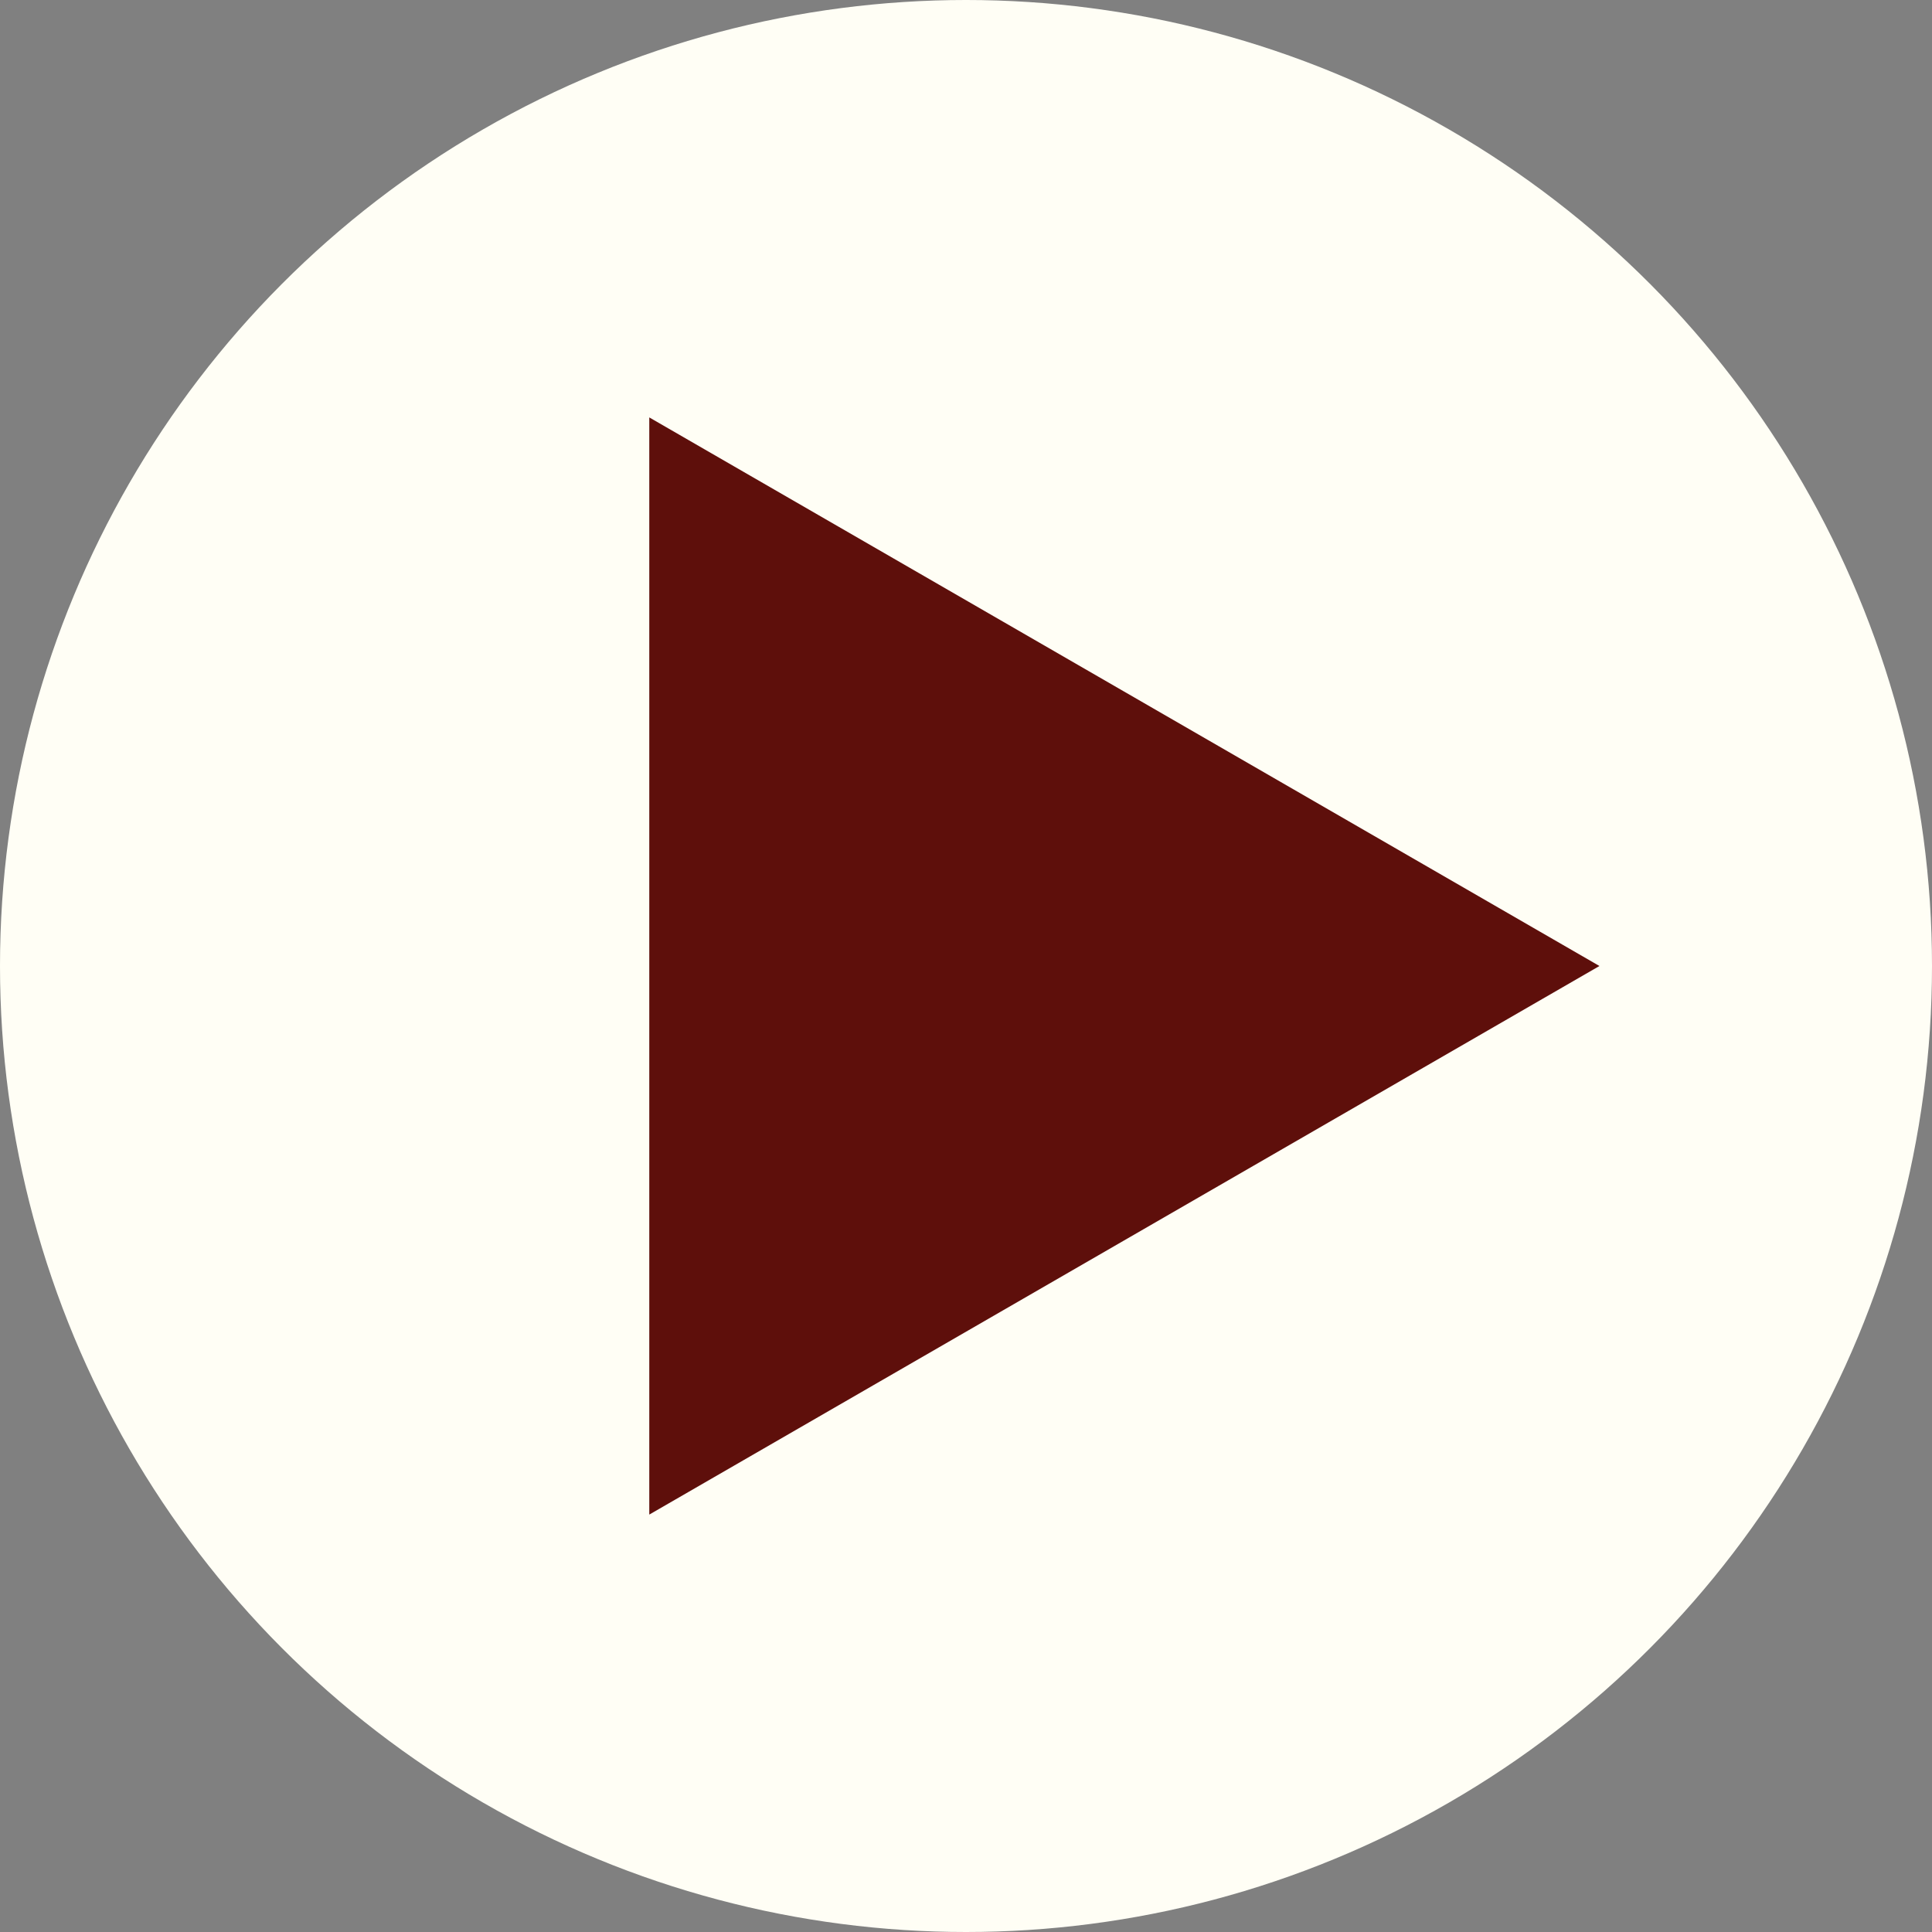 <?xml version="1.0" encoding="UTF-8"?> <svg xmlns="http://www.w3.org/2000/svg" width="75" height="75" viewBox="0 0 75 75" fill="none"><rect x="0" y="0" width="75" height="75" fill="#808080" stroke="none"/><circle cx="37.5" cy="37.5" r="37.5" fill="#FFFEF5"></circle><path d="M62.09 37.5L25.205 58.796L25.205 16.204L62.09 37.5Z" fill="#5E0F0B"></path></svg> 